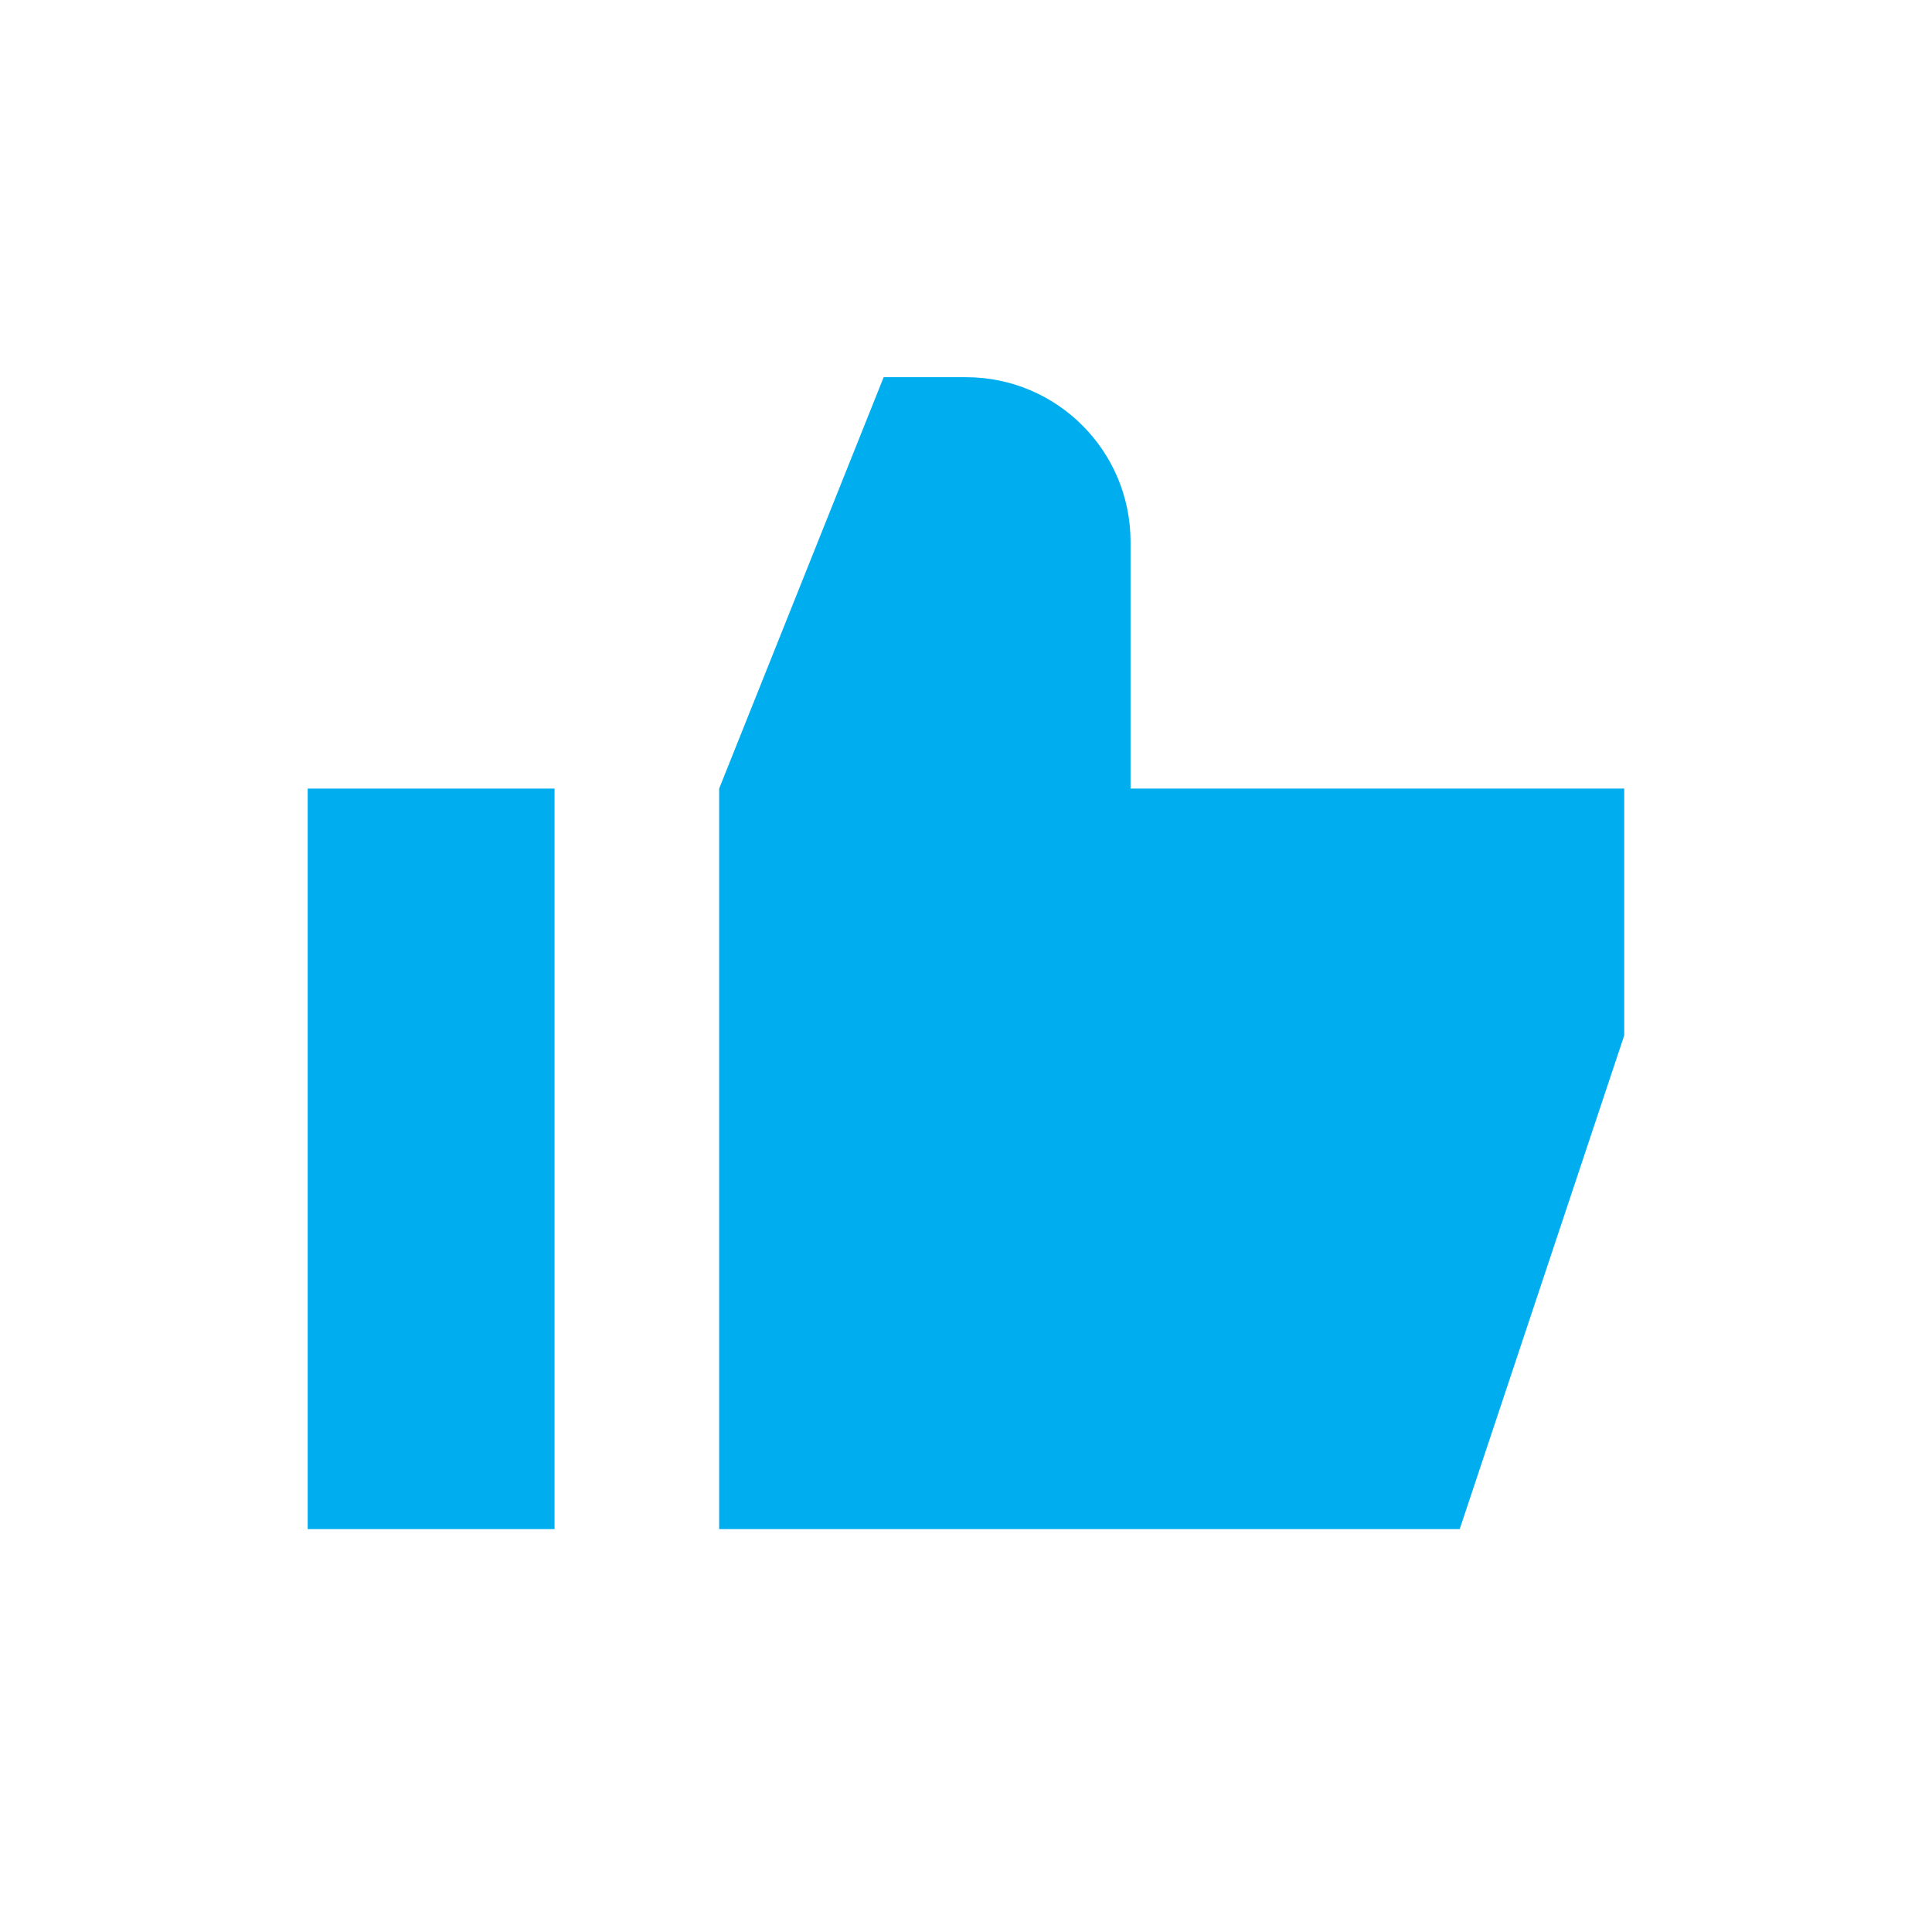 <?xml version="1.0" encoding="UTF-8"?>
<svg id="Icons" xmlns="http://www.w3.org/2000/svg" viewBox="0 0 300 300">
  <defs>
    <style>
      .cls-1 {
        fill: #00aeef;
      }
    </style>
  </defs>
  <path class="cls-1" d="M137.22,58.56l-25.55,63.89v114.99h114.99l25.55-76.66v-38.33h-76.66v-38.33c0-14.11-11.44-25.55-25.55-25.55h-12.78Z"/>
  <path class="cls-1" d="M86.11,122.45h-38.33v114.99h38.33v-114.99Z"/>
</svg>